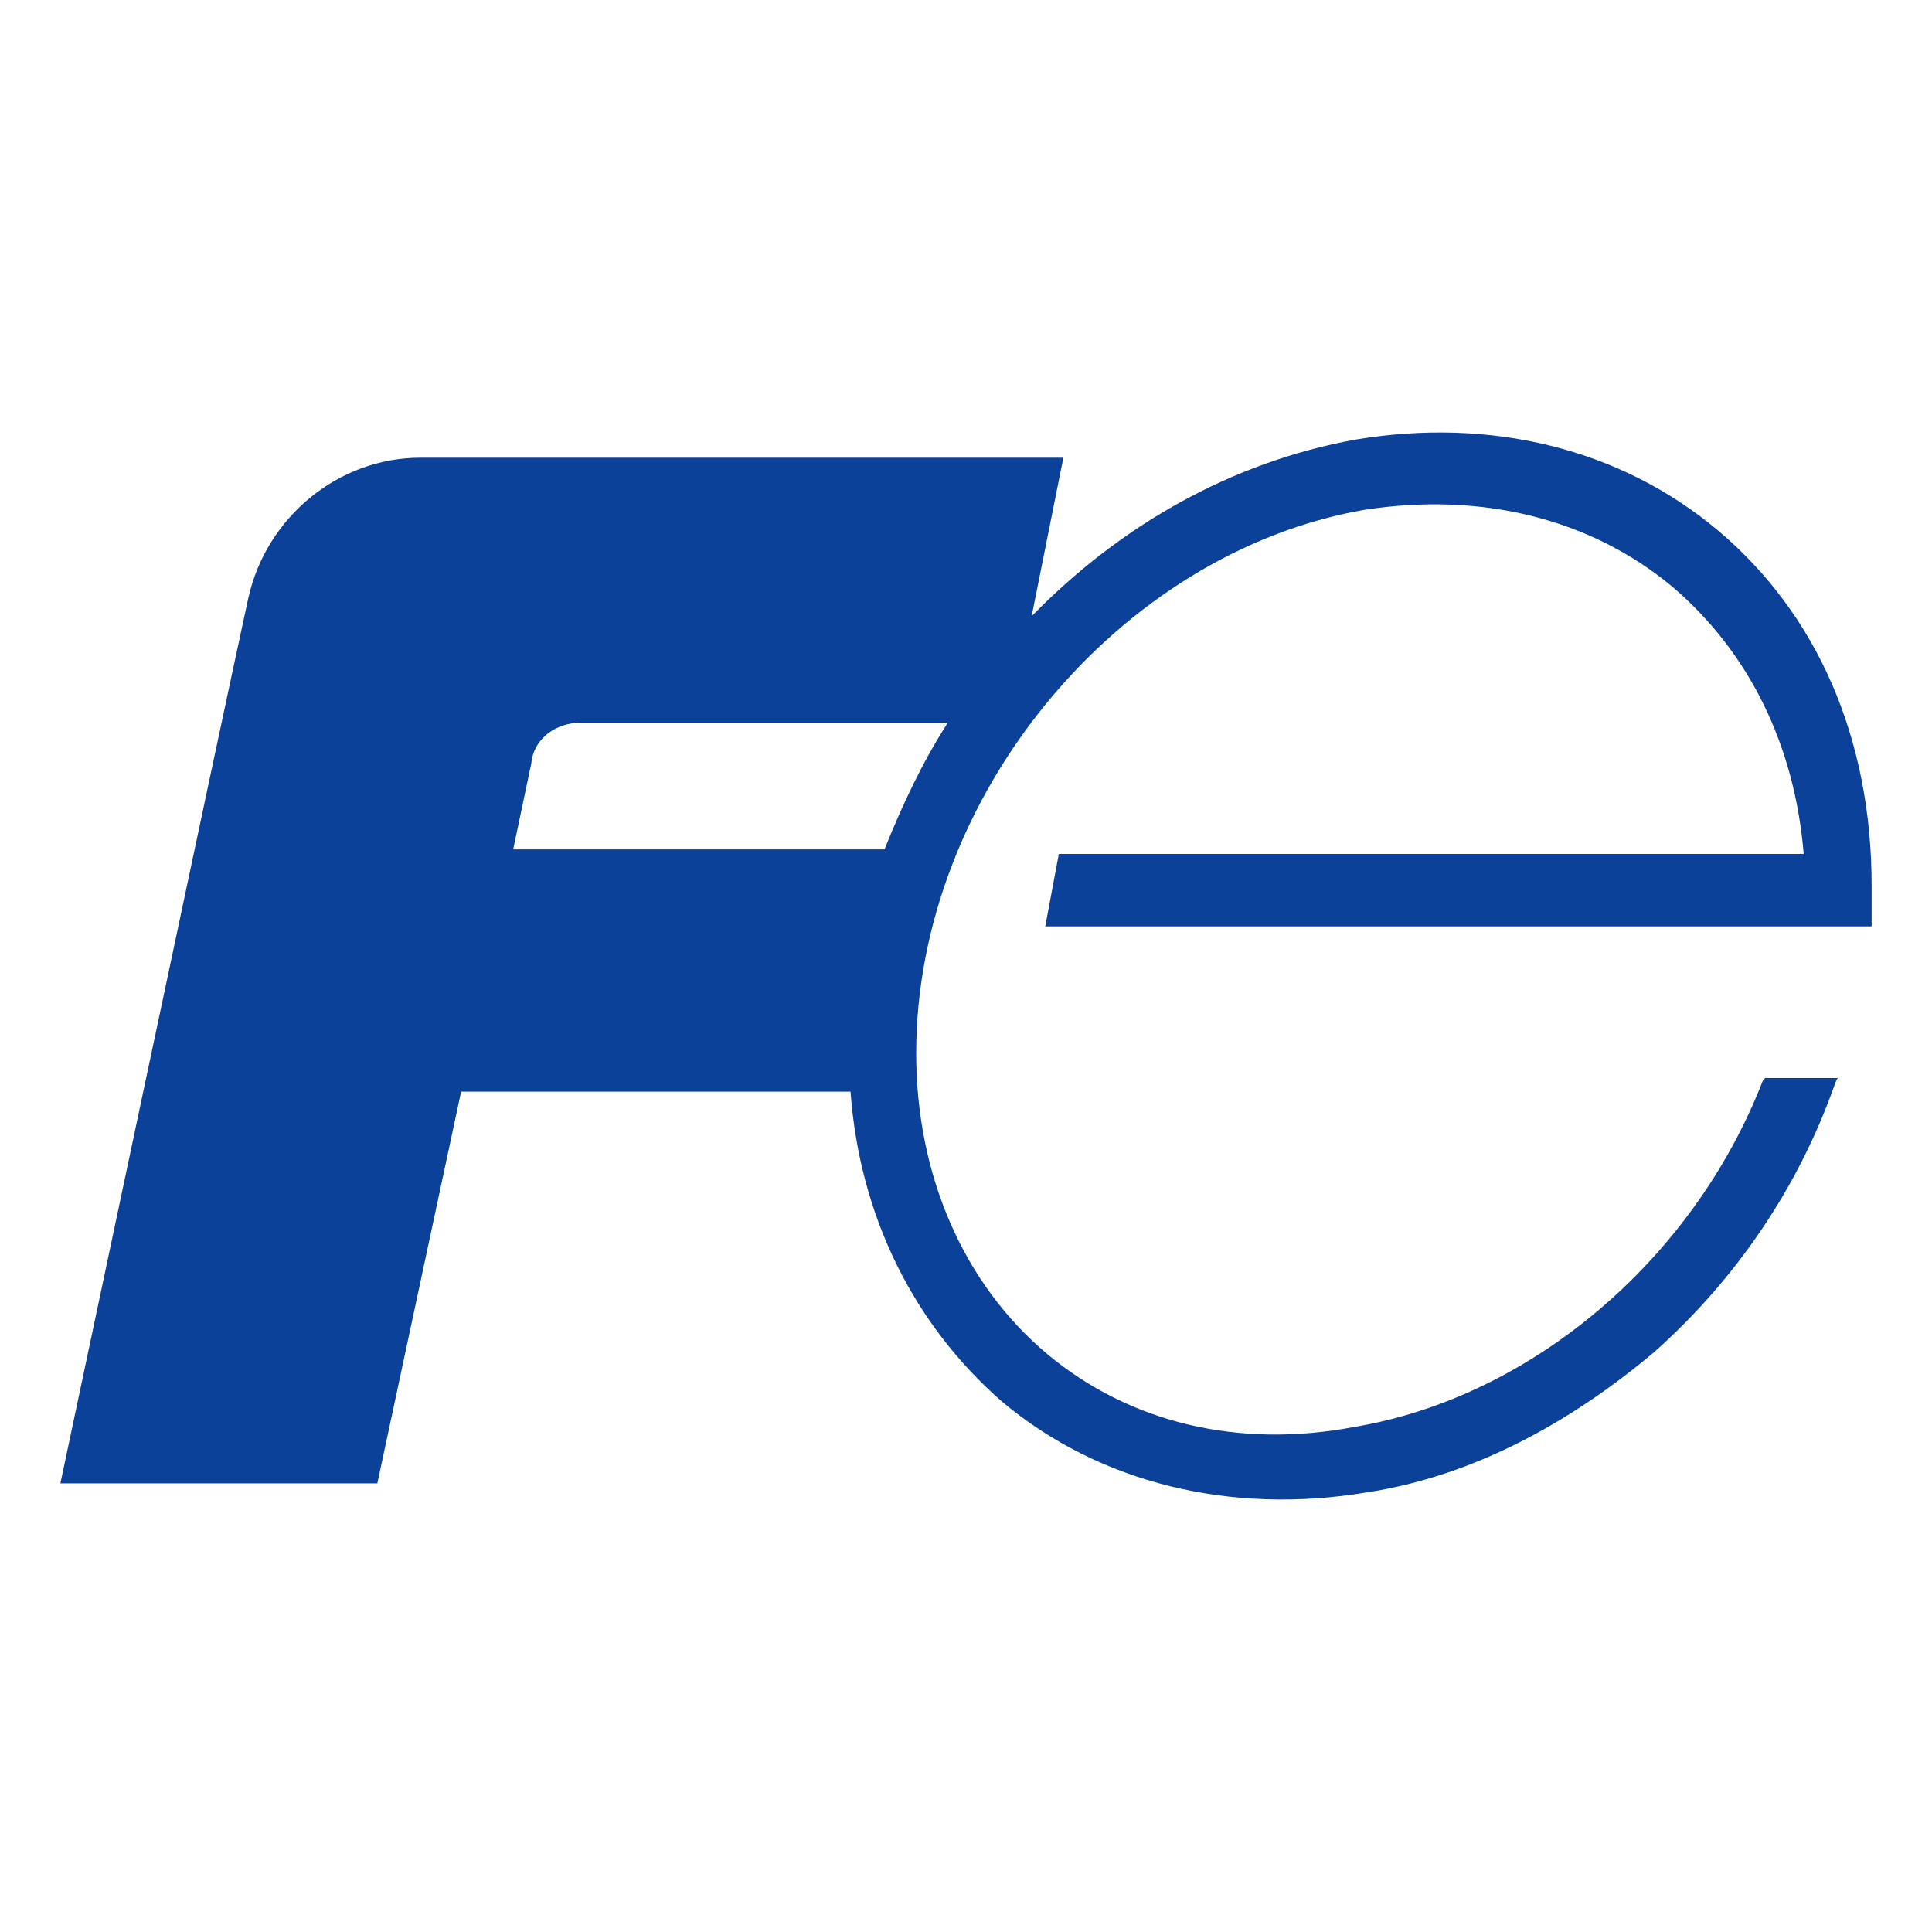 <?xml version="1.0" encoding="UTF-8"?>
<svg id="_レイヤー_1" data-name="レイヤー 1" xmlns="http://www.w3.org/2000/svg" width="512" height="512" viewBox="0 0 512 512">
  <path d="m455.2,140.5c-25.8-21.6-60-30-96-24-33,6-62.4,22.8-85.8,46.8l8.4-42H111.4c-21.6,0-40.8,15.6-45.6,37.2-7.2,33-49.8,234.6-49.8,234.6h84l22.2-103.8h103.2c2.4,33,16.8,61.8,40.2,82.2,25.8,21.6,60.6,30,96.6,24,27.6-4.2,53.4-18,76.2-37.2,21.6-19.2,38.4-43.8,48-71.4l.6-1.2h-19.2l-.6.6c-18.6,48-61.8,84-108,91.8-31.2,6-60-1.2-81.6-19.2-22.2-18.6-34.8-47.4-34.8-79.8,0-67.8,53.4-132.6,118.8-144,31.2-4.8,60,2.4,81.6,20.4,20.4,17.4,32.4,42,34.8,70.8h-197.4l-3.6,19.2h219v-10.8c0-39-14.4-72-40.8-94.2Zm-314.4,61.8c.6-6.6,6.6-10.8,13.2-10.8h97.2c-6.6,10.2-12,21.6-16.8,33.6h-98.4l4.8-22.8Z" fill="#0c419a"/>
</svg>